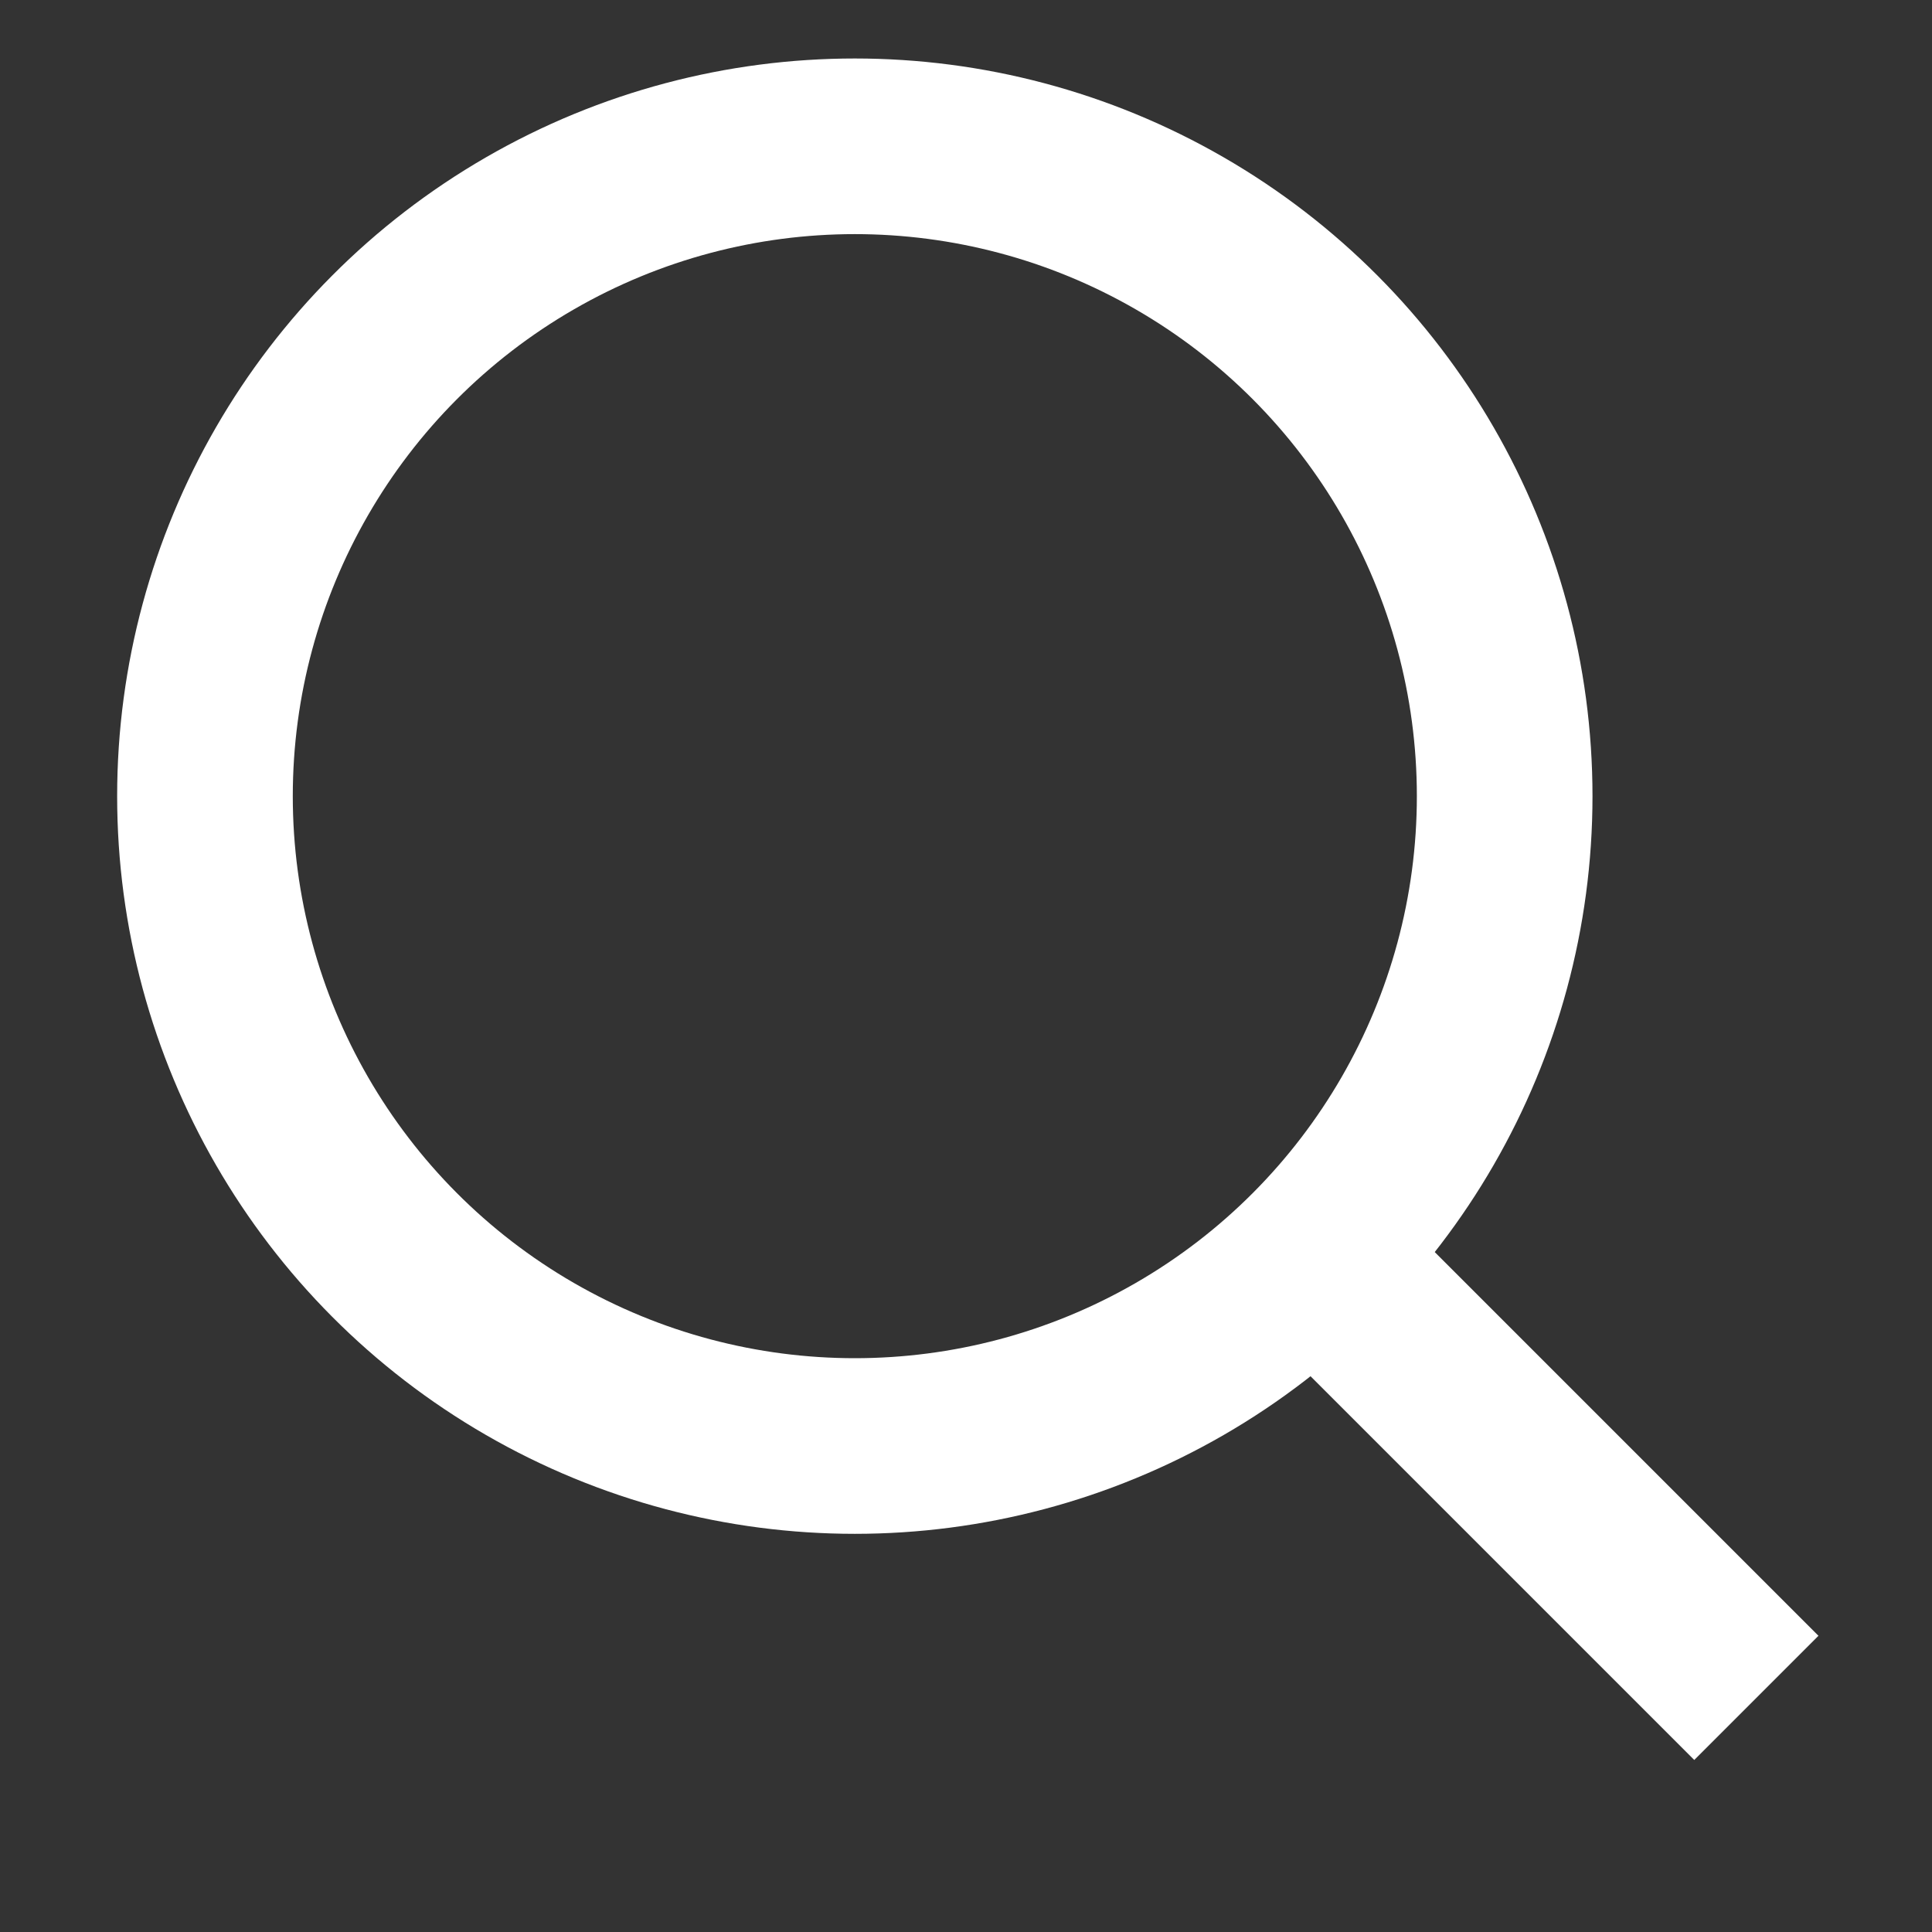 <svg width="11" height="11" viewBox="0 0 11 11" fill="none" xmlns="http://www.w3.org/2000/svg">
<rect x="0" y="0" width="11" height="11" fill="#333333" stroke="none"/>
<circle cx="4.867" cy="4.533" r="3.7" stroke="white"/>
<path d="M10 9.667L7.2 6.867" stroke="white"/>
</svg>
